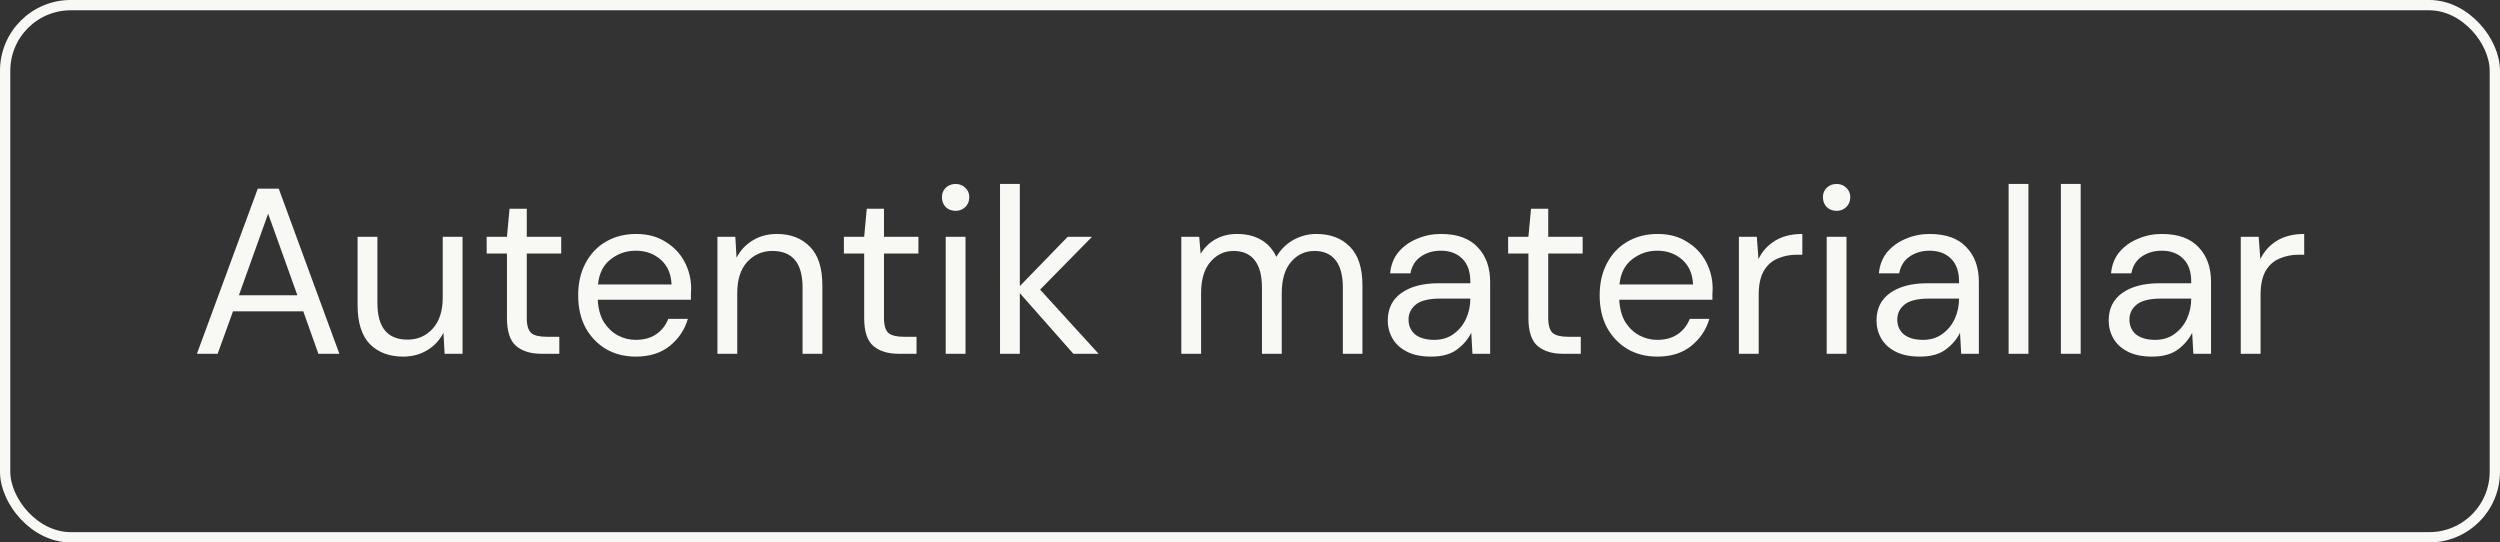<?xml version="1.0" encoding="UTF-8"?> <svg xmlns="http://www.w3.org/2000/svg" width="106" height="23" viewBox="0 0 106 23" fill="none"><rect x="0" y="0" width="106" height="23" fill="#333333" stroke="none"/><rect x="0.218" y="0.218" width="105.563" height="22.563" rx="2.782" stroke="#F8F8F5" stroke-width="0.437"></rect><path d="M8.349 15L10.929 8H11.819L14.389 15H13.499L12.859 13.2H9.879L9.229 15H8.349ZM10.129 12.52H12.609L11.369 9.06L10.129 12.52ZM19.612 10.04V15H18.852L18.802 14.11C18.642 14.423 18.412 14.67 18.112 14.85C17.812 15.03 17.472 15.12 17.092 15.12C16.505 15.12 16.035 14.943 15.682 14.59C15.335 14.23 15.162 13.68 15.162 12.94V10.04H16.002V12.85C16.002 13.883 16.429 14.4 17.282 14.4C17.709 14.4 18.062 14.247 18.342 13.94C18.629 13.627 18.772 13.183 18.772 12.61V10.04H19.612ZM22.955 15C22.501 15 22.145 14.89 21.885 14.67C21.625 14.45 21.495 14.053 21.495 13.48V10.75H20.635V10.04H21.495L21.605 8.85H22.335V10.04H23.795V10.75H22.335V13.48C22.335 13.793 22.398 14.007 22.525 14.12C22.651 14.227 22.875 14.28 23.195 14.28H23.715V15H22.955ZM26.955 15.12C26.482 15.12 26.062 15.013 25.695 14.8C25.328 14.58 25.038 14.277 24.825 13.89C24.619 13.503 24.515 13.047 24.515 12.52C24.515 12 24.619 11.547 24.825 11.16C25.032 10.767 25.319 10.463 25.685 10.25C26.058 10.03 26.488 9.92 26.975 9.92C27.455 9.92 27.869 10.03 28.215 10.25C28.569 10.463 28.838 10.747 29.025 11.1C29.212 11.453 29.305 11.833 29.305 12.24C29.305 12.313 29.302 12.387 29.295 12.46C29.295 12.533 29.295 12.617 29.295 12.71H25.345C25.365 13.09 25.452 13.407 25.605 13.66C25.765 13.907 25.962 14.093 26.195 14.22C26.435 14.347 26.689 14.41 26.955 14.41C27.302 14.41 27.592 14.33 27.825 14.17C28.058 14.01 28.229 13.793 28.335 13.52H29.165C29.032 13.98 28.775 14.363 28.395 14.67C28.022 14.97 27.542 15.12 26.955 15.12ZM26.955 10.63C26.555 10.63 26.198 10.753 25.885 11C25.578 11.24 25.402 11.593 25.355 12.06H28.475C28.455 11.613 28.302 11.263 28.015 11.01C27.729 10.757 27.375 10.63 26.955 10.63ZM30.419 15V10.04H31.178L31.229 10.93C31.389 10.617 31.619 10.37 31.919 10.19C32.218 10.01 32.559 9.92 32.938 9.92C33.525 9.92 33.992 10.1 34.339 10.46C34.692 10.813 34.868 11.36 34.868 12.1V15H34.029V12.19C34.029 11.157 33.602 10.64 32.748 10.64C32.322 10.64 31.965 10.797 31.678 11.11C31.398 11.417 31.259 11.857 31.259 12.43V15H30.419ZM38.101 15C37.648 15 37.291 14.89 37.031 14.67C36.771 14.45 36.641 14.053 36.641 13.48V10.75H35.781V10.04H36.641L36.751 8.85H37.481V10.04H38.941V10.75H37.481V13.48C37.481 13.793 37.544 14.007 37.671 14.12C37.798 14.227 38.021 14.28 38.341 14.28H38.861V15H38.101ZM40.518 8.94C40.352 8.94 40.212 8.887 40.098 8.78C39.992 8.667 39.938 8.527 39.938 8.36C39.938 8.2 39.992 8.067 40.098 7.96C40.212 7.853 40.352 7.8 40.518 7.8C40.678 7.8 40.815 7.853 40.928 7.96C41.042 8.067 41.098 8.2 41.098 8.36C41.098 8.527 41.042 8.667 40.928 8.78C40.815 8.887 40.678 8.94 40.518 8.94ZM40.098 15V10.04H40.938V15H40.098ZM42.401 15V7.8H43.241V12.13L45.271 10.04H46.301L44.101 12.28L46.581 15H45.511L43.241 12.43V15H42.401ZM50.087 15V10.04H50.846L50.907 10.76C51.066 10.493 51.28 10.287 51.547 10.14C51.813 9.993 52.113 9.92 52.447 9.92C52.84 9.92 53.176 10 53.456 10.16C53.743 10.32 53.963 10.563 54.117 10.89C54.29 10.59 54.526 10.353 54.827 10.18C55.133 10.007 55.463 9.92 55.816 9.92C56.41 9.92 56.883 10.1 57.236 10.46C57.59 10.813 57.767 11.36 57.767 12.1V15H56.937V12.19C56.937 11.677 56.833 11.29 56.627 11.03C56.42 10.77 56.123 10.64 55.736 10.64C55.337 10.64 55.003 10.797 54.736 11.11C54.477 11.417 54.346 11.857 54.346 12.43V15H53.507V12.19C53.507 11.677 53.403 11.29 53.197 11.03C52.99 10.77 52.693 10.64 52.306 10.64C51.913 10.64 51.583 10.797 51.316 11.11C51.056 11.417 50.926 11.857 50.926 12.43V15H50.087ZM60.682 15.12C60.269 15.12 59.925 15.05 59.652 14.91C59.379 14.77 59.175 14.583 59.042 14.35C58.908 14.117 58.842 13.863 58.842 13.59C58.842 13.083 59.035 12.693 59.422 12.42C59.809 12.147 60.335 12.01 61.002 12.01H62.342V11.95C62.342 11.517 62.228 11.19 62.002 10.97C61.775 10.743 61.472 10.63 61.092 10.63C60.765 10.63 60.482 10.713 60.242 10.88C60.008 11.04 59.862 11.277 59.802 11.59H58.942C58.975 11.23 59.095 10.927 59.302 10.68C59.515 10.433 59.779 10.247 60.092 10.12C60.405 9.987 60.739 9.92 61.092 9.92C61.785 9.92 62.305 10.107 62.652 10.48C63.005 10.847 63.182 11.337 63.182 11.95V15H62.432L62.382 14.11C62.242 14.39 62.035 14.63 61.762 14.83C61.495 15.023 61.135 15.12 60.682 15.12ZM60.812 14.41C61.132 14.41 61.405 14.327 61.632 14.16C61.865 13.993 62.042 13.777 62.162 13.51C62.282 13.243 62.342 12.963 62.342 12.67V12.66H61.072C60.578 12.66 60.228 12.747 60.022 12.92C59.822 13.087 59.722 13.297 59.722 13.55C59.722 13.81 59.815 14.02 60.002 14.18C60.195 14.333 60.465 14.41 60.812 14.41ZM66.265 15C65.812 15 65.455 14.89 65.195 14.67C64.935 14.45 64.805 14.053 64.805 13.48V10.75H63.945V10.04H64.805L64.915 8.85H65.645V10.04H67.105V10.75H65.645V13.48C65.645 13.793 65.709 14.007 65.835 14.12C65.962 14.227 66.185 14.28 66.505 14.28H67.025V15H66.265ZM70.266 15.12C69.792 15.12 69.372 15.013 69.006 14.8C68.639 14.58 68.349 14.277 68.136 13.89C67.929 13.503 67.826 13.047 67.826 12.52C67.826 12 67.929 11.547 68.136 11.16C68.342 10.767 68.629 10.463 68.996 10.25C69.369 10.03 69.799 9.92 70.286 9.92C70.766 9.92 71.179 10.03 71.526 10.25C71.879 10.463 72.149 10.747 72.336 11.1C72.522 11.453 72.616 11.833 72.616 12.24C72.616 12.313 72.612 12.387 72.606 12.46C72.606 12.533 72.606 12.617 72.606 12.71H68.656C68.676 13.09 68.762 13.407 68.916 13.66C69.076 13.907 69.272 14.093 69.506 14.22C69.746 14.347 69.999 14.41 70.266 14.41C70.612 14.41 70.902 14.33 71.136 14.17C71.369 14.01 71.539 13.793 71.646 13.52H72.476C72.342 13.98 72.086 14.363 71.706 14.67C71.332 14.97 70.852 15.12 70.266 15.12ZM70.266 10.63C69.866 10.63 69.509 10.753 69.196 11C68.889 11.24 68.712 11.593 68.666 12.06H71.786C71.766 11.613 71.612 11.263 71.326 11.01C71.039 10.757 70.686 10.63 70.266 10.63ZM73.729 15V10.04H74.489L74.559 10.99C74.712 10.663 74.946 10.403 75.259 10.21C75.572 10.017 75.959 9.92 76.419 9.92V10.8H76.189C75.896 10.8 75.626 10.853 75.379 10.96C75.132 11.06 74.936 11.233 74.789 11.48C74.642 11.727 74.569 12.067 74.569 12.5V15H73.729ZM77.872 8.94C77.705 8.94 77.565 8.887 77.452 8.78C77.345 8.667 77.292 8.527 77.292 8.36C77.292 8.2 77.345 8.067 77.452 7.96C77.565 7.853 77.705 7.8 77.872 7.8C78.032 7.8 78.168 7.853 78.282 7.96C78.395 8.067 78.452 8.2 78.452 8.36C78.452 8.527 78.395 8.667 78.282 8.78C78.168 8.887 78.032 8.94 77.872 8.94ZM77.452 15V10.04H78.292V15H77.452ZM81.404 15.12C80.991 15.12 80.648 15.05 80.374 14.91C80.101 14.77 79.898 14.583 79.764 14.35C79.631 14.117 79.564 13.863 79.564 13.59C79.564 13.083 79.758 12.693 80.144 12.42C80.531 12.147 81.058 12.01 81.725 12.01H83.064V11.95C83.064 11.517 82.951 11.19 82.725 10.97C82.498 10.743 82.195 10.63 81.814 10.63C81.488 10.63 81.204 10.713 80.965 10.88C80.731 11.04 80.585 11.277 80.525 11.59H79.665C79.698 11.23 79.818 10.927 80.025 10.68C80.238 10.433 80.501 10.247 80.814 10.12C81.128 9.987 81.461 9.92 81.814 9.92C82.508 9.92 83.028 10.107 83.374 10.48C83.728 10.847 83.904 11.337 83.904 11.95V15H83.154L83.105 14.11C82.965 14.39 82.758 14.63 82.484 14.83C82.218 15.023 81.858 15.12 81.404 15.12ZM81.534 14.41C81.855 14.41 82.128 14.327 82.355 14.16C82.588 13.993 82.764 13.777 82.885 13.51C83.004 13.243 83.064 12.963 83.064 12.67V12.66H81.794C81.301 12.66 80.951 12.747 80.745 12.92C80.544 13.087 80.445 13.297 80.445 13.55C80.445 13.81 80.538 14.02 80.725 14.18C80.918 14.333 81.188 14.41 81.534 14.41ZM85.165 15V7.8H86.005V15H85.165ZM87.381 15V7.8H88.221V15H87.381ZM91.248 15.12C90.835 15.12 90.492 15.05 90.218 14.91C89.945 14.77 89.742 14.583 89.608 14.35C89.475 14.117 89.408 13.863 89.408 13.59C89.408 13.083 89.602 12.693 89.988 12.42C90.375 12.147 90.901 12.01 91.568 12.01H92.908V11.95C92.908 11.517 92.795 11.19 92.568 10.97C92.341 10.743 92.038 10.63 91.658 10.63C91.332 10.63 91.048 10.713 90.808 10.88C90.575 11.04 90.428 11.277 90.368 11.59H89.508C89.541 11.23 89.662 10.927 89.868 10.68C90.082 10.433 90.345 10.247 90.658 10.12C90.972 9.987 91.305 9.92 91.658 9.92C92.352 9.92 92.871 10.107 93.218 10.48C93.572 10.847 93.748 11.337 93.748 11.95V15H92.998L92.948 14.11C92.808 14.39 92.602 14.63 92.328 14.83C92.061 15.023 91.701 15.12 91.248 15.12ZM91.378 14.41C91.698 14.41 91.972 14.327 92.198 14.16C92.431 13.993 92.608 13.777 92.728 13.51C92.848 13.243 92.908 12.963 92.908 12.67V12.66H91.638C91.145 12.66 90.795 12.747 90.588 12.92C90.388 13.087 90.288 13.297 90.288 13.55C90.288 13.81 90.382 14.02 90.568 14.18C90.761 14.333 91.031 14.41 91.378 14.41ZM95.008 15V10.04H95.768L95.838 10.99C95.992 10.663 96.225 10.403 96.538 10.21C96.852 10.017 97.238 9.92 97.698 9.92V10.8H97.468C97.175 10.8 96.905 10.853 96.658 10.96C96.412 11.06 96.215 11.233 96.068 11.48C95.922 11.727 95.848 12.067 95.848 12.5V15H95.008Z" fill="#F8F8F5"></path></svg> 